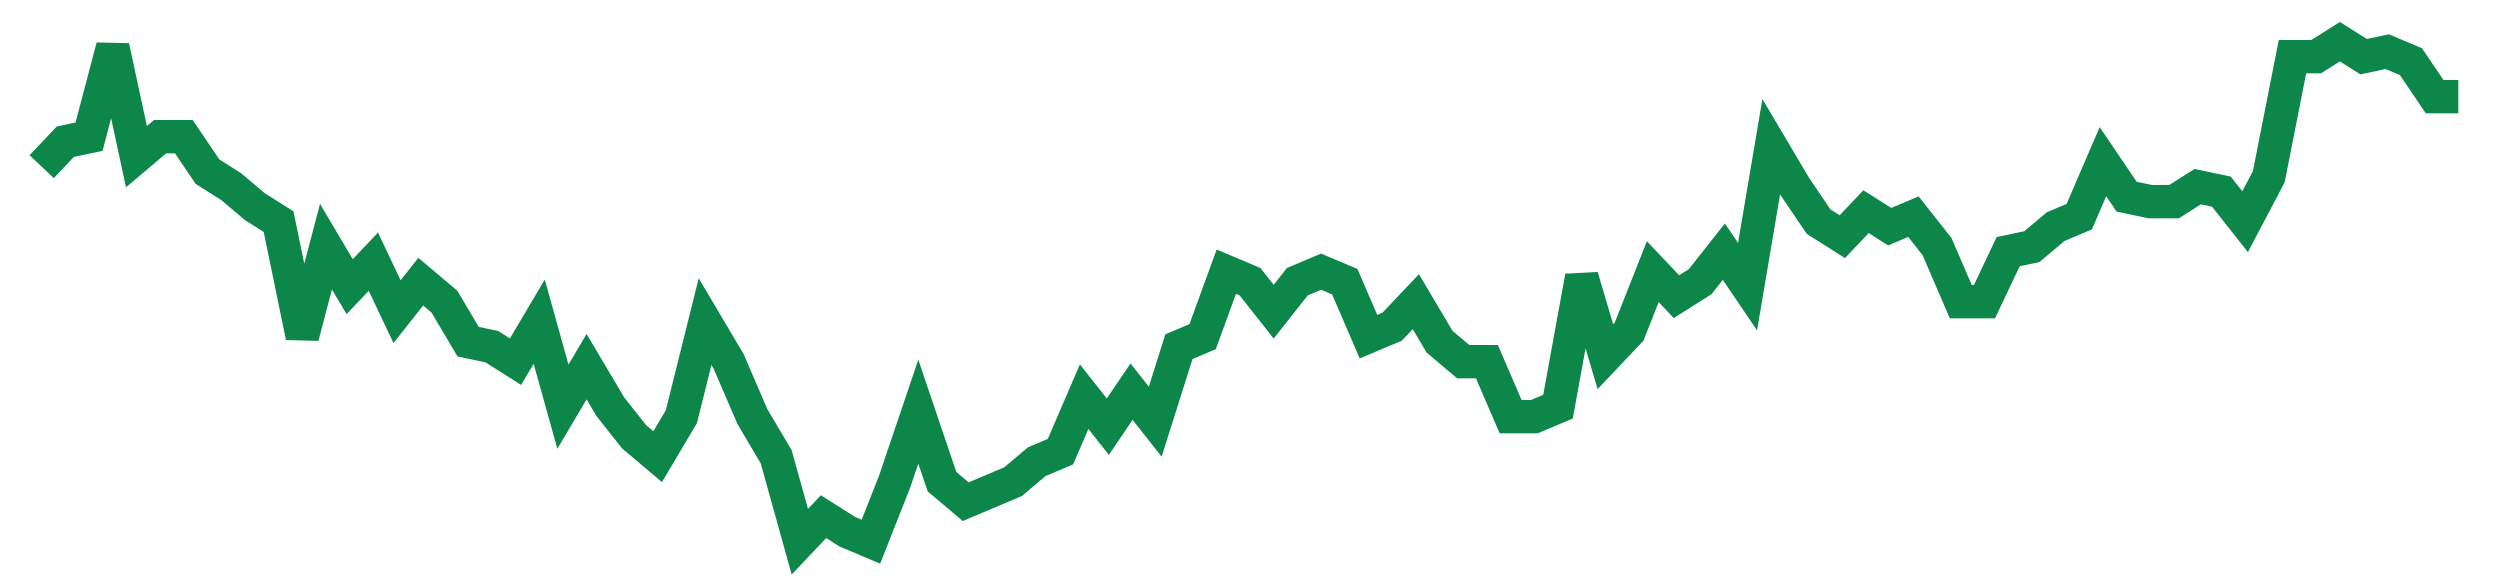 <svg width="300" height="70" viewBox="0 0 300 70" xmlns="http://www.w3.org/2000/svg">
    <path d="M 5,20 L 7.843,17 L 10.686,16.4 L 13.529,5.6 L 16.373,18.8 L 19.216,16.4 L 22.059,16.4 L 24.902,20.6 L 27.745,22.4 L 30.588,24.8 L 33.431,26.6 L 36.275,40.4 L 39.118,29.6 L 41.961,34.4 L 44.804,31.4 L 47.647,37.4 L 50.49,33.8 L 53.333,36.2 L 56.176,41 L 59.02,41.6 L 61.863,43.4 L 64.706,38.6 L 67.549,48.8 L 70.392,44 L 73.235,48.8 L 76.078,52.4 L 78.922,54.8 L 81.765,50 L 84.608,38.6 L 87.451,43.4 L 90.294,50 L 93.137,54.8 L 95.98,65 L 98.824,62 L 101.667,63.8 L 104.51,65 L 107.353,57.8 L 110.196,49.4 L 113.039,57.8 L 115.882,60.2 L 118.725,59 L 121.569,57.8 L 124.412,55.4 L 127.255,54.2 L 130.098,47.6 L 132.941,51.2 L 135.784,47 L 138.627,50.6 L 141.471,41.6 L 144.314,40.4 L 147.157,32.6 L 150,33.8 L 152.843,37.4 L 155.686,33.8 L 158.529,32.6 L 161.373,33.8 L 164.216,40.4 L 167.059,39.2 L 169.902,36.2 L 172.745,41 L 175.588,43.4 L 178.431,43.4 L 181.275,50 L 184.118,50 L 186.961,48.8 L 189.804,33.2 L 192.647,42.8 L 195.49,39.8 L 198.333,32.6 L 201.176,35.6 L 204.02,33.8 L 206.863,30.2 L 209.706,34.4 L 212.549,17.6 L 215.392,22.4 L 218.235,26.6 L 221.078,28.4 L 223.922,25.4 L 226.765,27.2 L 229.608,26 L 232.451,29.6 L 235.294,36.2 L 238.137,36.2 L 240.98,30.2 L 243.824,29.6 L 246.667,27.2 L 249.51,26 L 252.353,19.4 L 255.196,23.6 L 258.039,24.2 L 260.882,24.2 L 263.725,22.4 L 266.569,23 L 269.412,26.6 L 272.255,21.2 L 275.098,6.8 L 277.941,6.8 L 280.784,5 L 283.627,6.8 L 286.471,6.2 L 289.314,7.4 L 292.157,11.6 L 295,11.6" fill="none" stroke="#0D8749" stroke-width="4"/>
</svg>